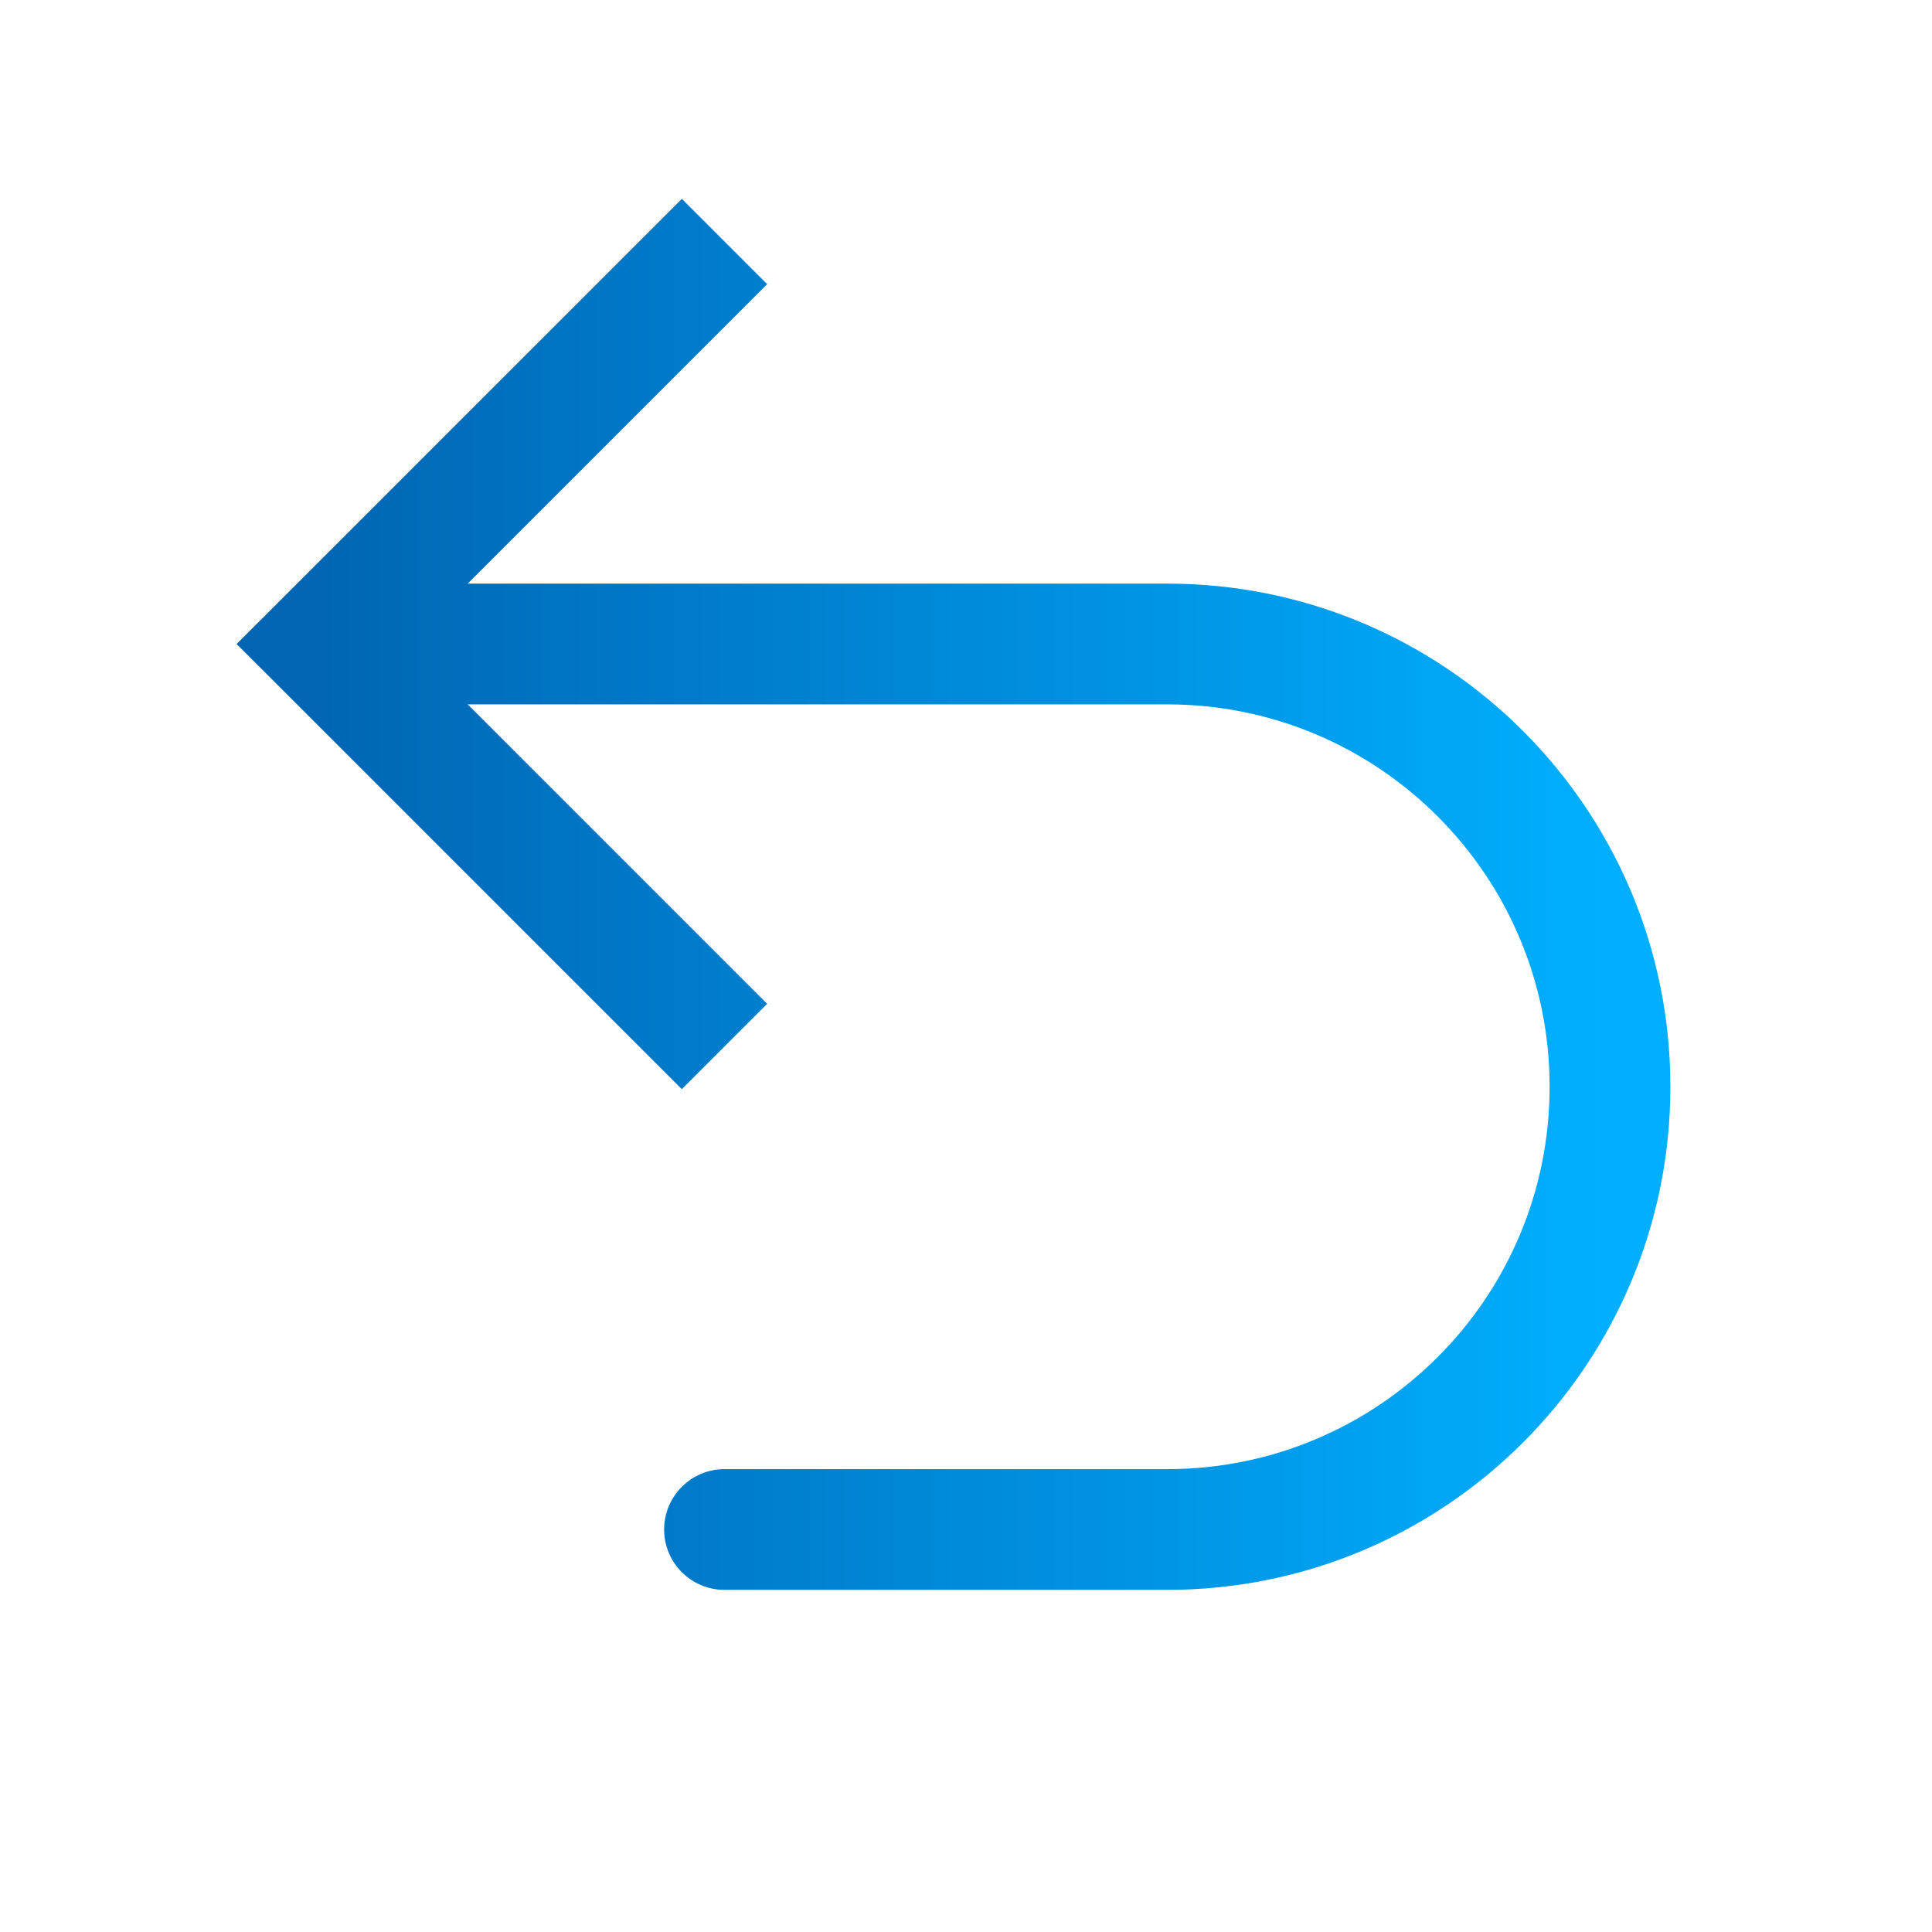 <svg width="24" height="24" viewBox="0 0 24 24" fill="none" xmlns="http://www.w3.org/2000/svg">
<path d="M4 8L3.47 8.53L2.939 8L3.47 7.47L4 8ZM9 19.75C8.586 19.75 8.25 19.414 8.25 19C8.25 18.586 8.586 18.25 9 18.25L9 19.75ZM8.47 13.53L3.47 8.53L4.53 7.47L9.53 12.47L8.47 13.53ZM3.47 7.47L8.47 2.47L9.53 3.53L4.53 8.53L3.47 7.47ZM4 7.25L14.5 7.25L14.5 8.75L4 8.75L4 7.25ZM14.5 19.75L9 19.75L9 18.25L14.5 18.25L14.5 19.75ZM20.75 13.5C20.75 16.952 17.952 19.75 14.5 19.75L14.5 18.25C17.123 18.25 19.25 16.123 19.25 13.5L20.75 13.5ZM14.5 7.25C17.952 7.25 20.75 10.048 20.75 13.5L19.25 13.5C19.25 10.877 17.123 8.75 14.5 8.75L14.5 7.25Z" fill="url(#paint0_linear_638_13632)"/>
<defs>
<linearGradient id="paint0_linear_638_13632" x1="4" y1="10.997" x2="19.992" y2="10.997" gradientUnits="userSpaceOnUse">
<stop stop-color="#0066B4"/>
<stop offset="1" stop-color="#00AFFF"/>
</linearGradient>
</defs>
</svg>
